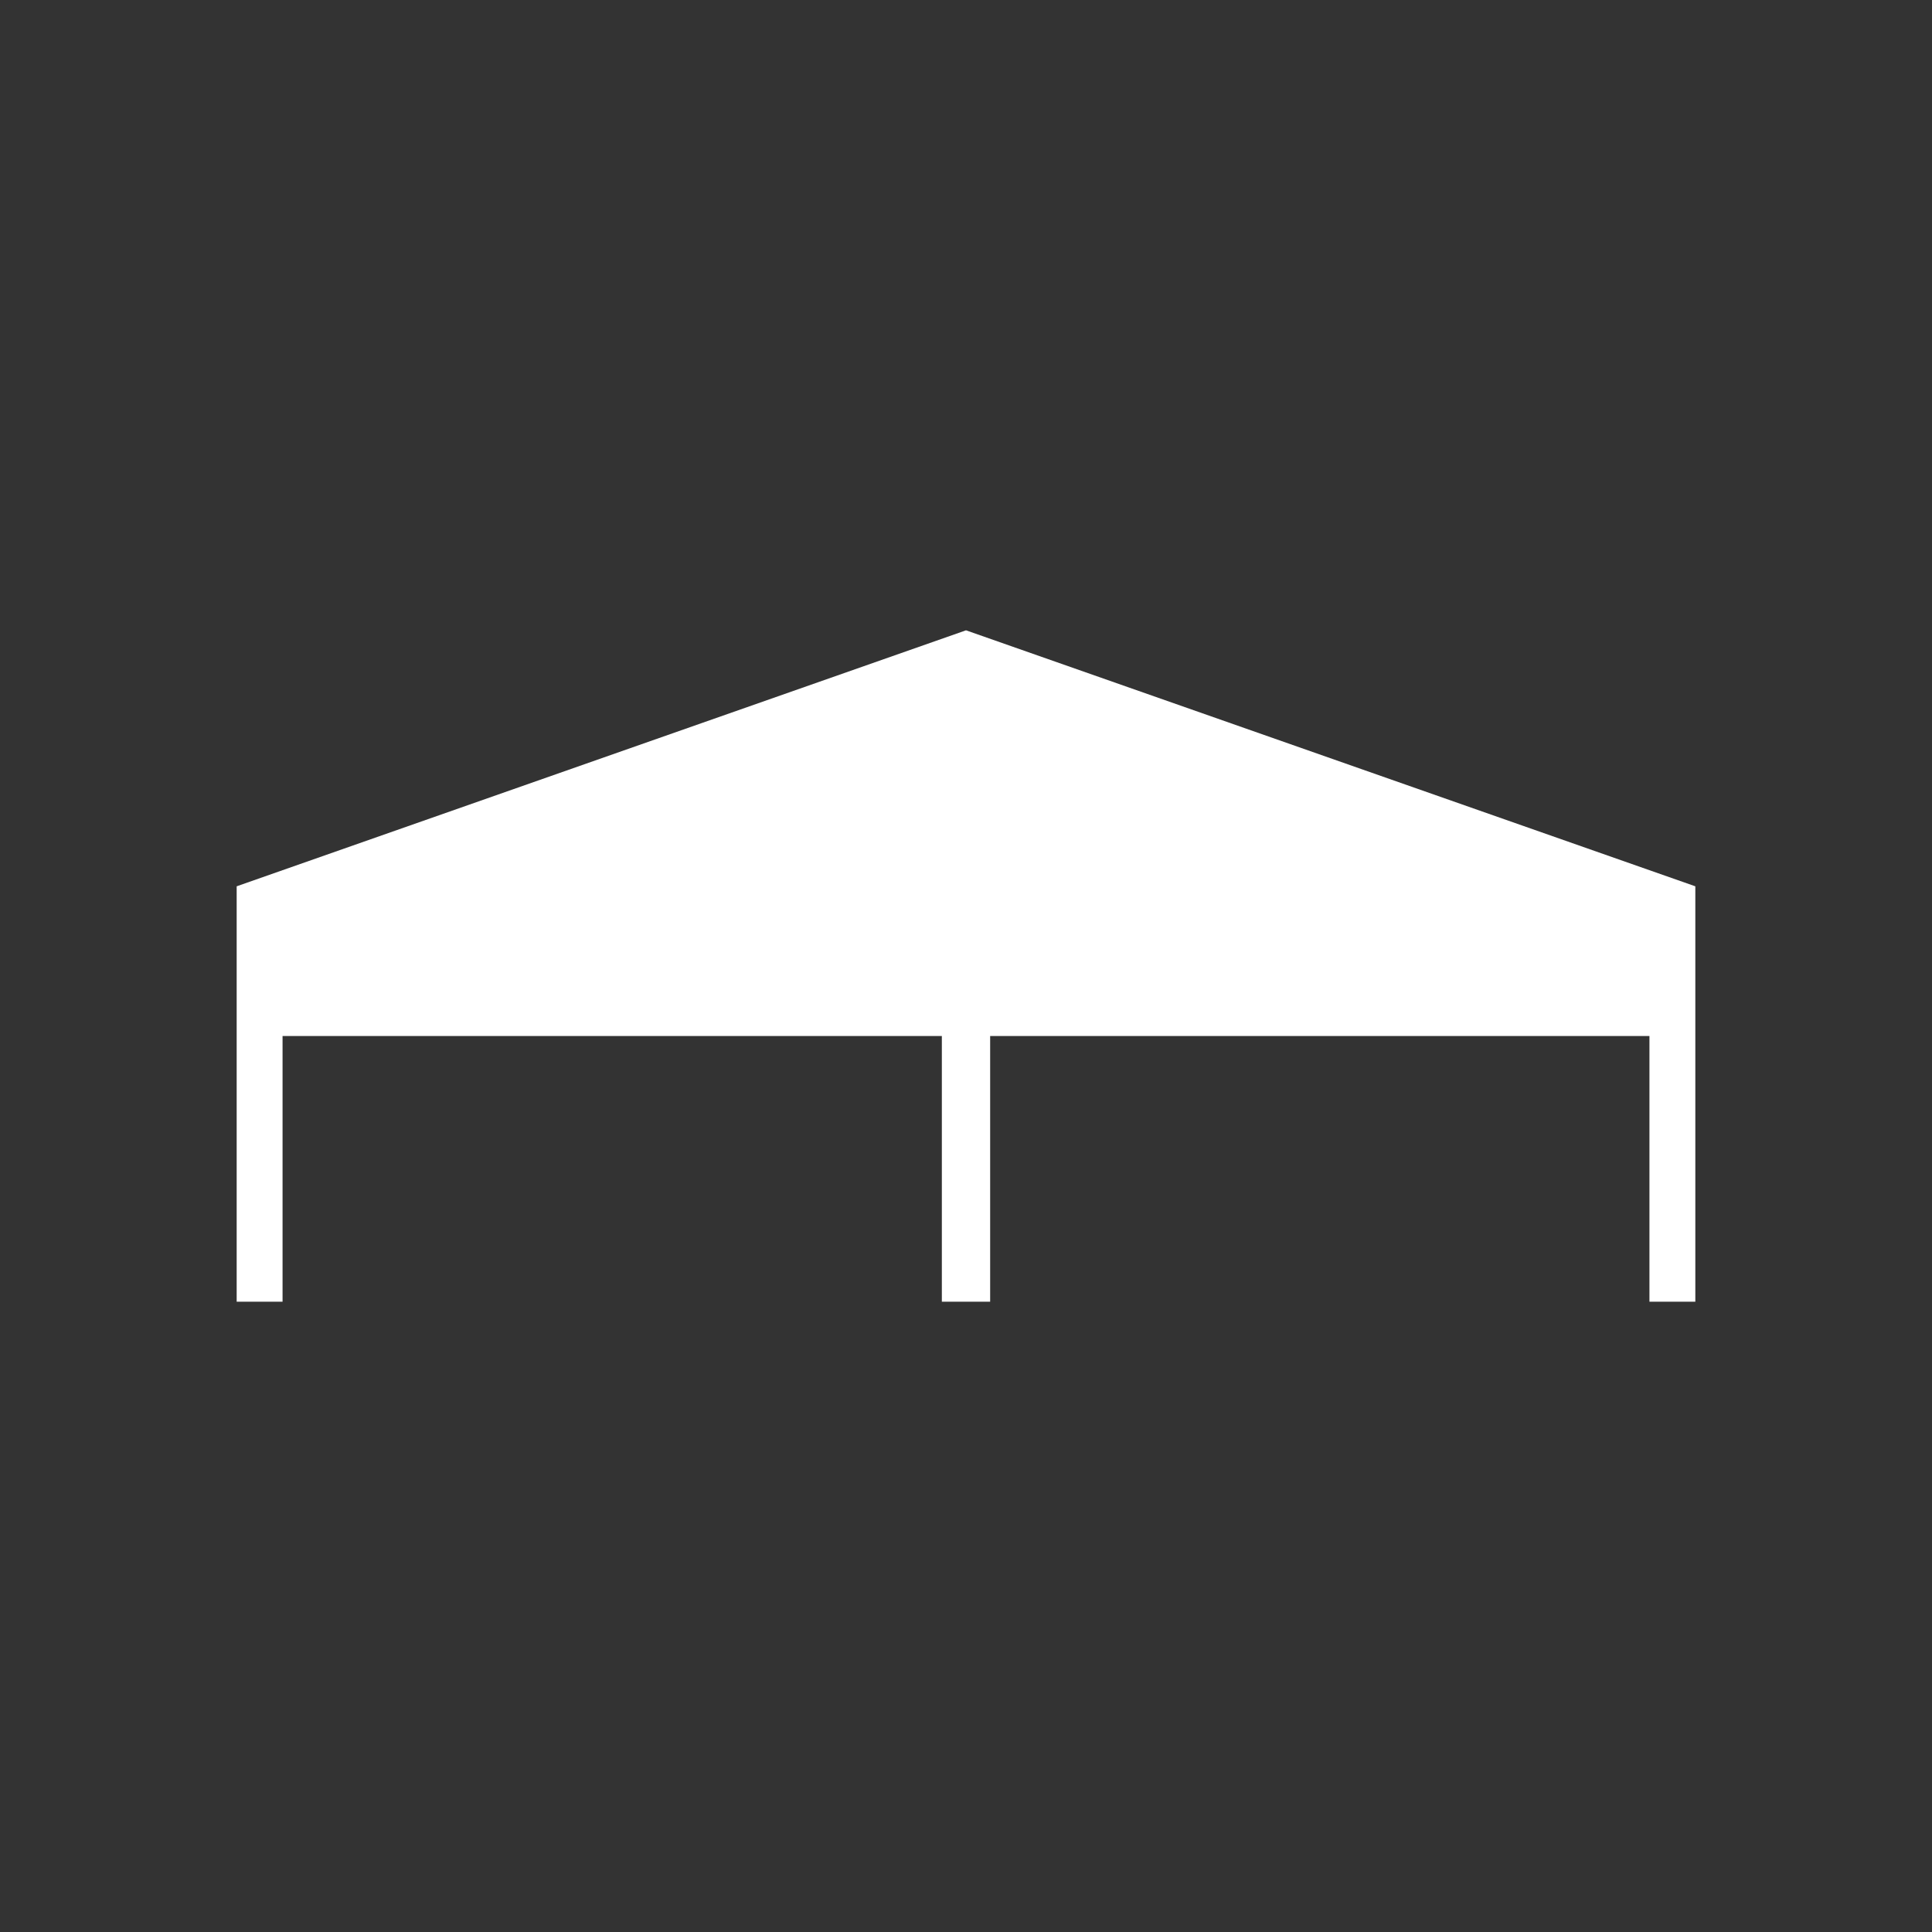 <?xml version="1.0" encoding="UTF-8"?> <svg xmlns="http://www.w3.org/2000/svg" xmlns:xlink="http://www.w3.org/1999/xlink" id="_レイヤー_1" data-name="レイヤー_1" version="1.1" viewBox="0 0 80 80"><rect x="0" y="0" width="80" height="80" fill="#333333" stroke="none"/><defs><style> .st0 { fill: none; } .st1 { fill: #b04600; } .st2 { fill: #fff; } </style></defs><rect class="st0" width="80" height="80"></rect><path class="st1" d="M40,40"></path><polygon class="st2" points="40 26.1 9.8 36.7 9.8 41 9.8 42.9 9.8 53.9 11.7 53.9 11.7 42.9 39 42.9 39 53.9 41 53.9 41 42.9 68.3 42.9 68.3 53.9 70.2 53.9 70.2 42.9 70.2 41 70.2 36.7 40 26.1"></polygon></svg> 